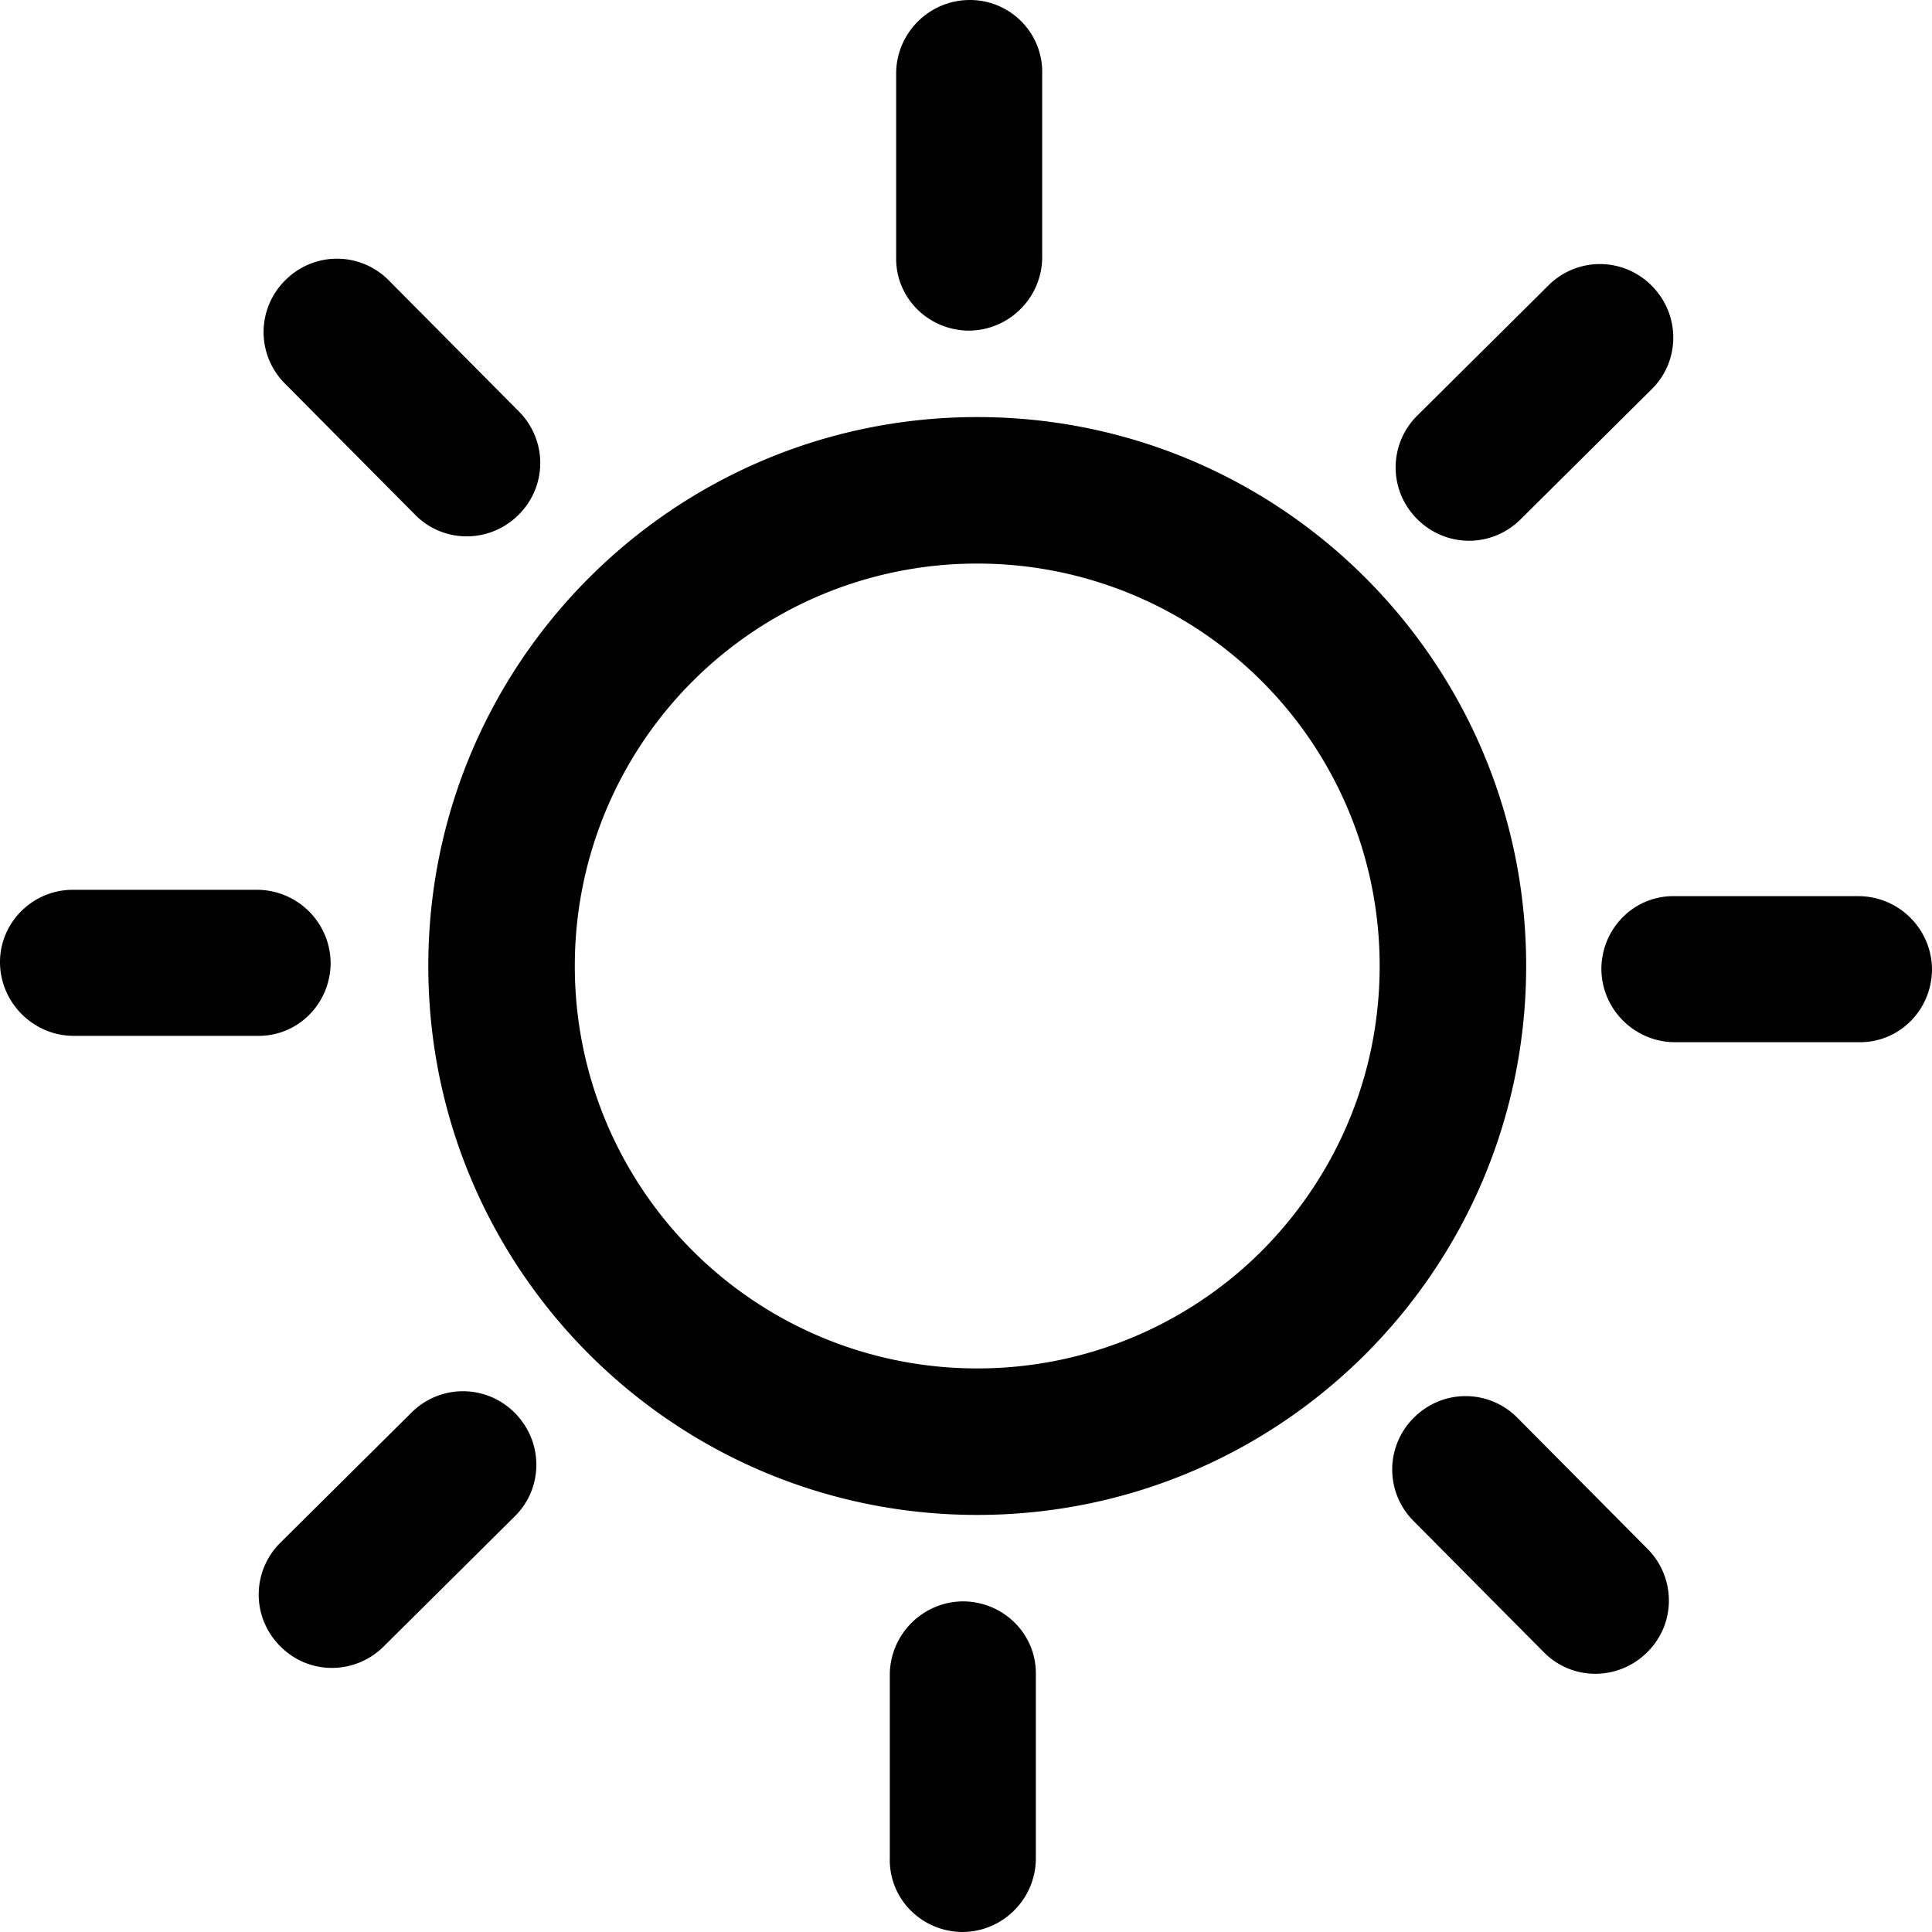 <svg xmlns="http://www.w3.org/2000/svg" viewBox="0 0 39.56 39.56" aria-hidden="true">
  <path d="M20.01 8.54c-6.21 0-11.24 5.03-11.24 11.24s5.03 11.24 11.24 11.24 11.24-5.03 11.24-11.24S26.22 8.54 20.01 8.54Zm5.83 17.07a8.232 8.232 0 0 1-5.83 2.41 8.232 8.232 0 0 1-8.24-8.24 8.232 8.232 0 0 1 8.24-8.24 8.232 8.232 0 0 1 8.24 8.24c0 2.28-.92 4.33-2.41 5.83Zm-6.11 7.18c-.83 0-1.5.67-1.51 1.49v3.77c-.02.83.65 1.5 1.48 1.51.83 0 1.5-.67 1.51-1.49V34.3c.02-.83-.65-1.5-1.48-1.51ZM8.42 28.93l-2.68 2.66a1.49 1.49 0 0 0 0 2.12c.58.59 1.53.59 2.12 0l2.68-2.66c.59-.58.59-1.53 0-2.12a1.49 1.49 0 0 0-2.12 0Zm-1.65-9.2c0-.83-.67-1.5-1.49-1.51H1.51C.68 18.21 0 18.88 0 19.7s.67 1.5 1.49 1.51h3.77c.83.02 1.5-.65 1.51-1.48Zm1.73-9.19c.58.59 1.53.59 2.12 0 .59-.59.59-1.53 0-2.12L7.96 5.74a1.49 1.49 0 0 0-2.12 0 1.49 1.49 0 0 0 0 2.12l2.66 2.68Zm11.33-3.77c.83 0 1.5-.67 1.51-1.49V1.51C21.36.68 20.69 0 19.86 0s-1.5.67-1.51 1.49v3.77c-.02.83.65 1.5 1.48 1.51Zm11.31 3.86 2.68-2.66c.59-.58.59-1.53 0-2.12a1.49 1.49 0 0 0-2.12 0l-2.68 2.66a1.49 1.49 0 0 0 0 2.12c.59.59 1.53.59 2.12 0Zm6.93 7.72H34.3c-.83-.02-1.5.65-1.51 1.48 0 .83.67 1.5 1.49 1.51h3.77c.83.02 1.5-.65 1.51-1.48 0-.83-.67-1.5-1.49-1.51Zm-7 10.68a1.49 1.49 0 0 0-2.12 0 1.49 1.49 0 0 0 0 2.12l2.66 2.68c.58.59 1.53.59 2.12 0 .59-.58.59-1.53 0-2.12l-2.66-2.68Z" style="fill:#010101" data-name="Layer_2"/>
</svg>
